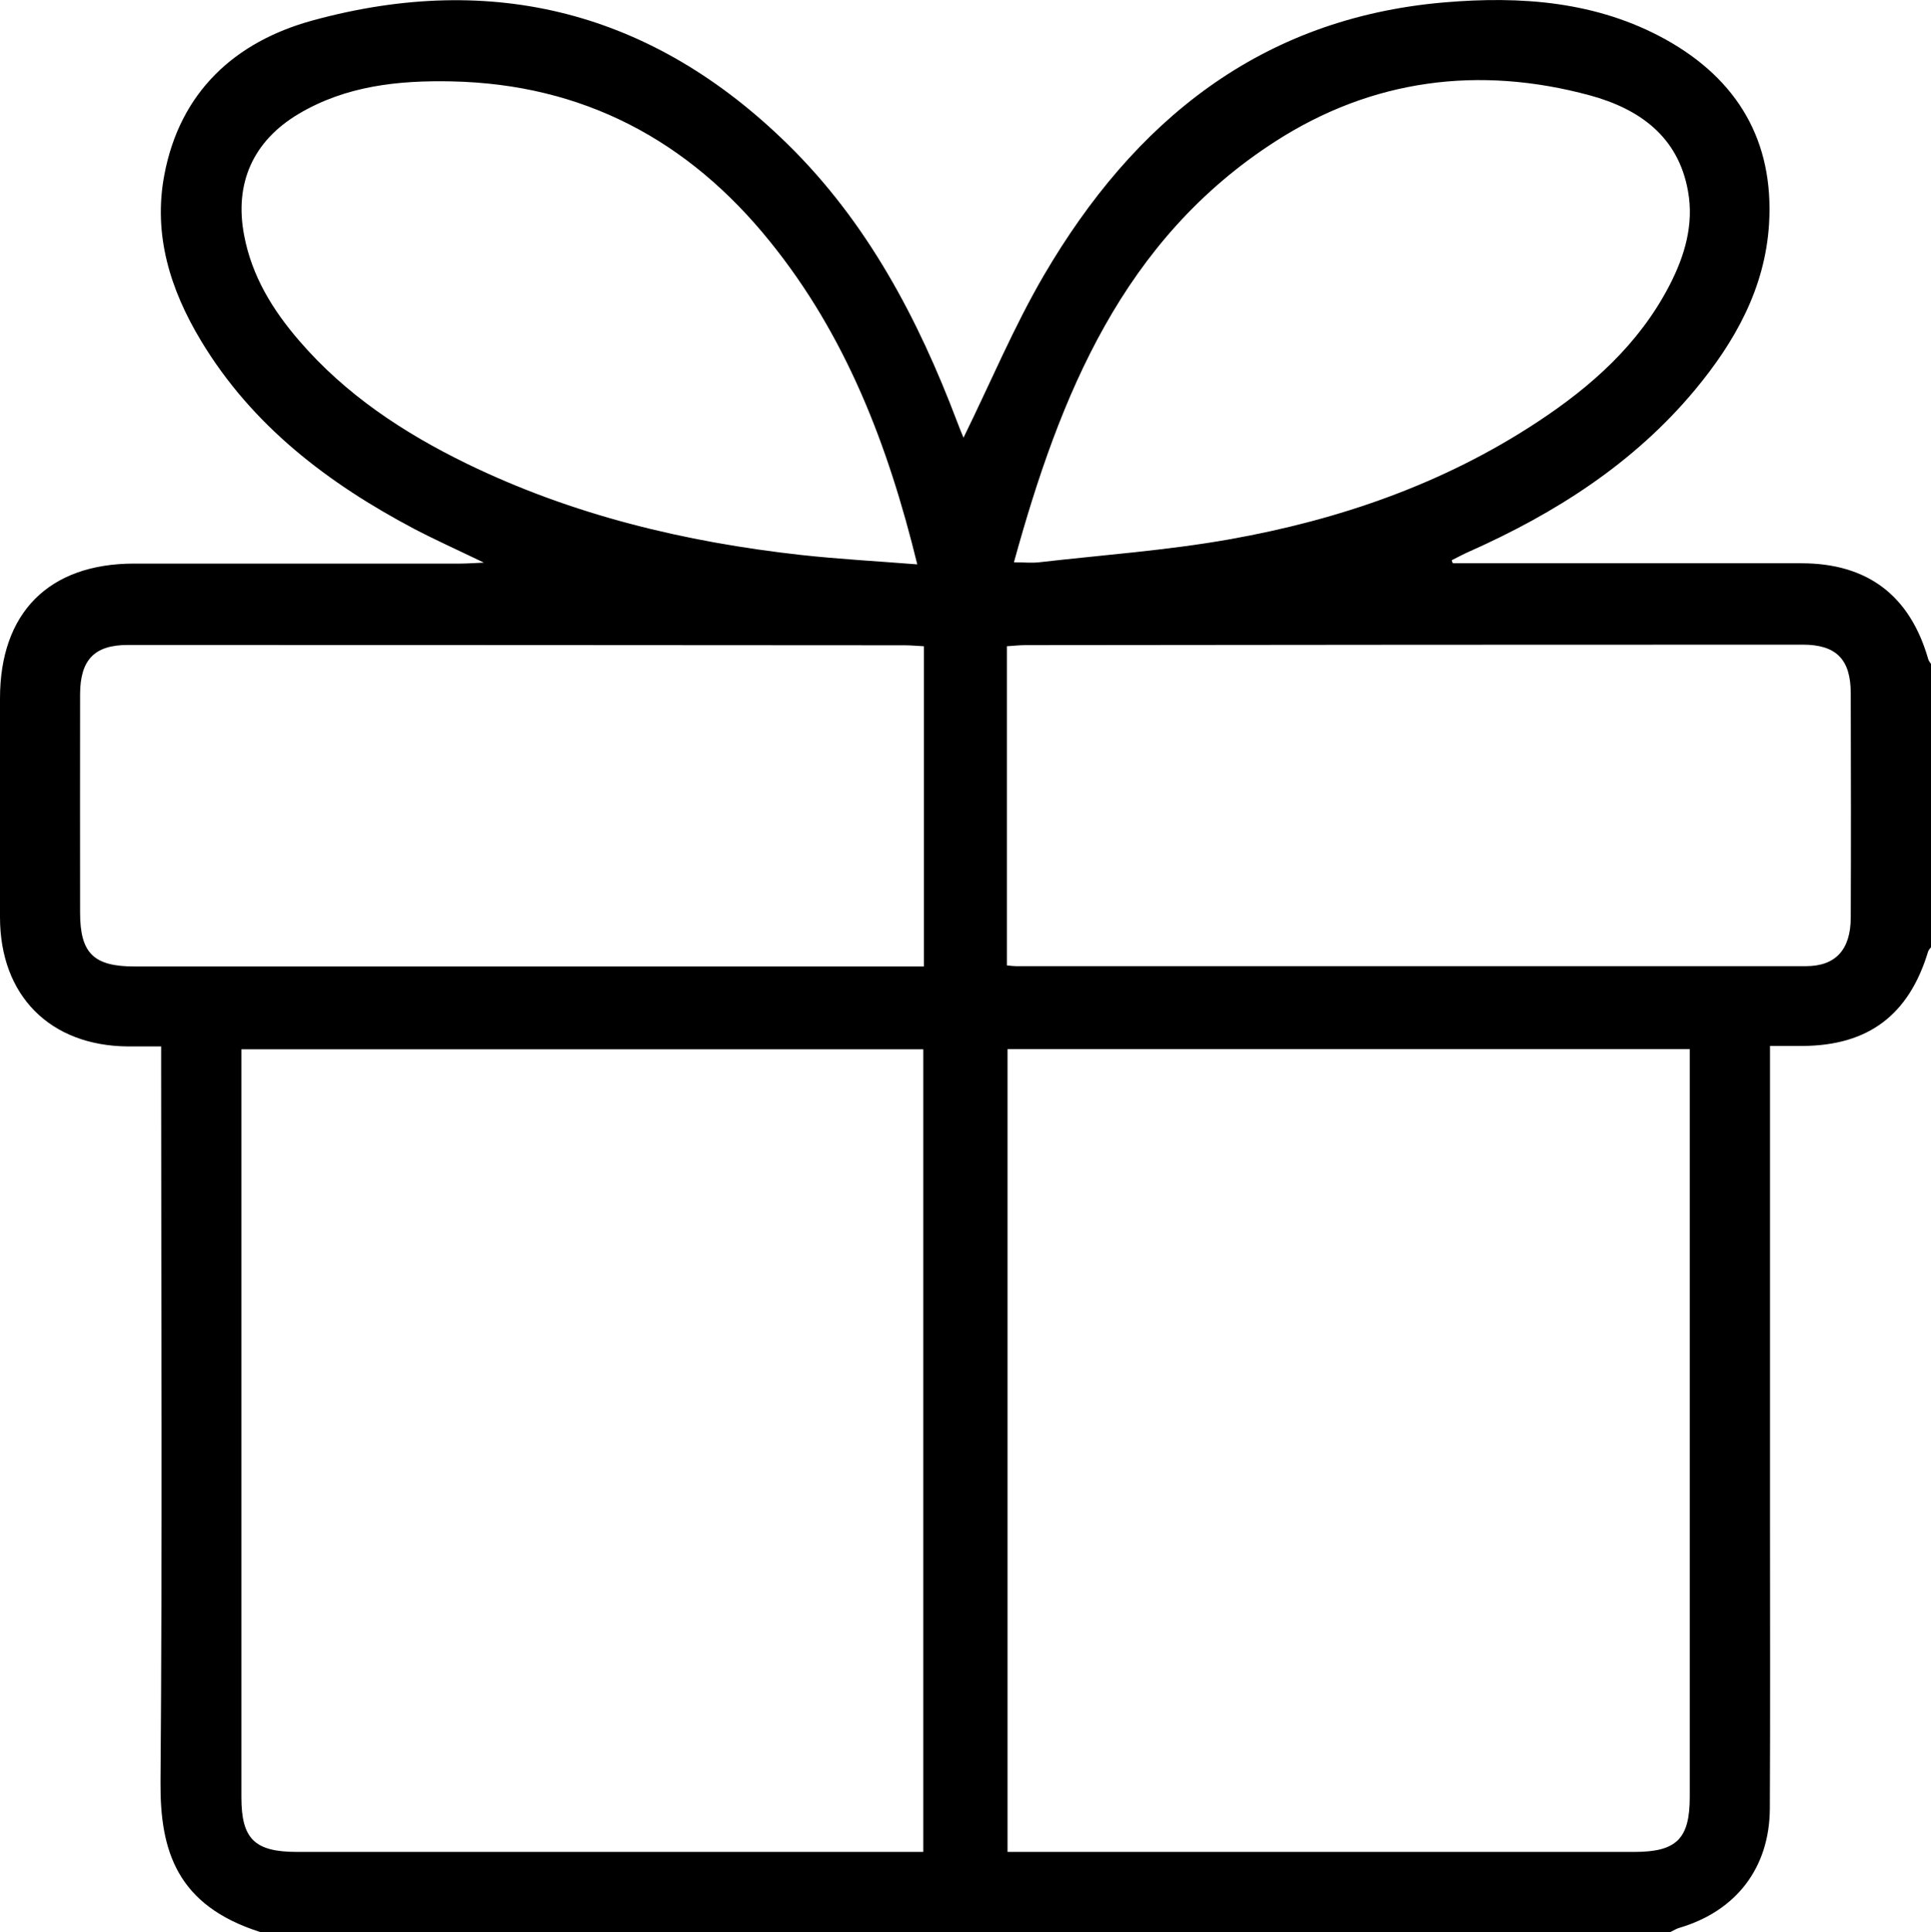 <?xml version="1.0" encoding="UTF-8"?>
<svg xmlns="http://www.w3.org/2000/svg" id="Layer_2" data-name="Layer 2" viewBox="0 0 121.03 121.08">
  <g id="gift">
    <path d="m104.72,121.08H16.31c-5.22-1.66-6.28-5.08-6.25-9.38.12-14.85.04-29.71.04-44.56v-1.56c-.84,0-1.46,0-2.09,0C3.13,65.54,0,62.39,0,57.48c0-4.57,0-9.14,0-13.71,0-5.37,3.06-8.45,8.41-8.45,6.82,0,13.63,0,20.45,0,.39,0,.78-.03,1.47-.06-1.68-.81-3.04-1.42-4.36-2.11-5.41-2.86-10.17-6.47-13.38-11.81-1.92-3.19-3-6.63-2.29-10.38.98-5.2,4.43-8.35,9.3-9.68,11.33-3.1,21.34-.51,29.76,7.75,4.99,4.89,8.18,10.93,10.63,17.4.14.37.29.74.4,1,1.69-3.44,3.15-6.94,5.04-10.18C71.07,7.61,78.98,1.14,90.52.15c4.81-.41,9.56-.07,13.89,2.33,4.49,2.5,6.79,6.35,6.47,11.56-.25,4.02-2.13,7.37-4.64,10.39-3.84,4.61-8.76,7.74-14.18,10.15-.37.16-.72.36-1.07.53.02.06.04.13.07.19.43,0,.86,0,1.29,0,6.85,0,13.71,0,20.56,0,4.15,0,6.81,2.03,7.95,6.02.03.11.12.2.18.3v17.73c-.06.09-.16.18-.19.28-1.2,3.98-3.75,5.9-7.88,5.92-.65,0-1.3,0-2.03,0,0,.67,0,1.14,0,1.61,0,9.41,0,18.82,0,28.23,0,5.98.02,11.97-.01,17.95-.02,3.73-2.12,6.43-5.68,7.48-.18.05-.34.16-.52.24Zm-46.85-5.02v-50.3H15.13c0,.49,0,.88,0,1.27,0,15.2,0,30.4,0,45.61,0,2.61.83,3.42,3.49,3.42,12.64,0,25.28,0,37.92,0,.42,0,.85,0,1.33,0Zm48.03-50.31h-42.75v50.31h1.37c12.64,0,25.28,0,37.92,0,2.64,0,3.47-.82,3.47-3.44,0-15.16,0-30.32,0-45.49,0-.43,0-.85,0-1.38Zm-47.99-5.19v-20.06c-.44-.02-.82-.06-1.21-.06-16.23-.01-32.46-.02-48.69-.02-2.09,0-2.98.93-2.99,3.07-.01,4.57,0,9.14,0,13.71,0,2.54.85,3.37,3.42,3.37,16.03,0,32.07,0,48.1,0h1.37Zm5.19-.06c.27.03.42.05.57.05,16.51,0,33.01,0,49.52,0,1.86,0,2.8-1.03,2.81-3.03.02-4.69.01-9.38,0-14.07,0-2.13-.91-3.05-3.01-3.05-16.23,0-32.46.01-48.69.03-.38,0-.76.04-1.19.07v20Zm-5.61-25.14c-1.83-7.48-4.47-14.33-9.22-20.21-5.13-6.37-11.73-9.88-19.97-10.05-3.34-.07-6.62.28-9.57,2.03-2.87,1.7-4.05,4.36-3.43,7.61.48,2.56,1.79,4.69,3.46,6.62,2.9,3.37,6.54,5.77,10.5,7.7,6.62,3.22,13.67,4.91,20.95,5.72,2.37.26,4.76.39,7.29.59Zm6.06-.12c.64,0,1.11.05,1.57,0,3.98-.46,8-.74,11.94-1.44,6.87-1.22,13.4-3.47,19.28-7.34,3.39-2.23,6.38-4.88,8.29-8.56.96-1.85,1.55-3.82,1.17-5.92-.61-3.44-3.07-5.16-6.14-6-6.96-1.89-13.66-1.02-19.72,2.88-9.56,6.15-13.5,15.89-16.39,26.38Z"></path>
  </g>
</svg>
